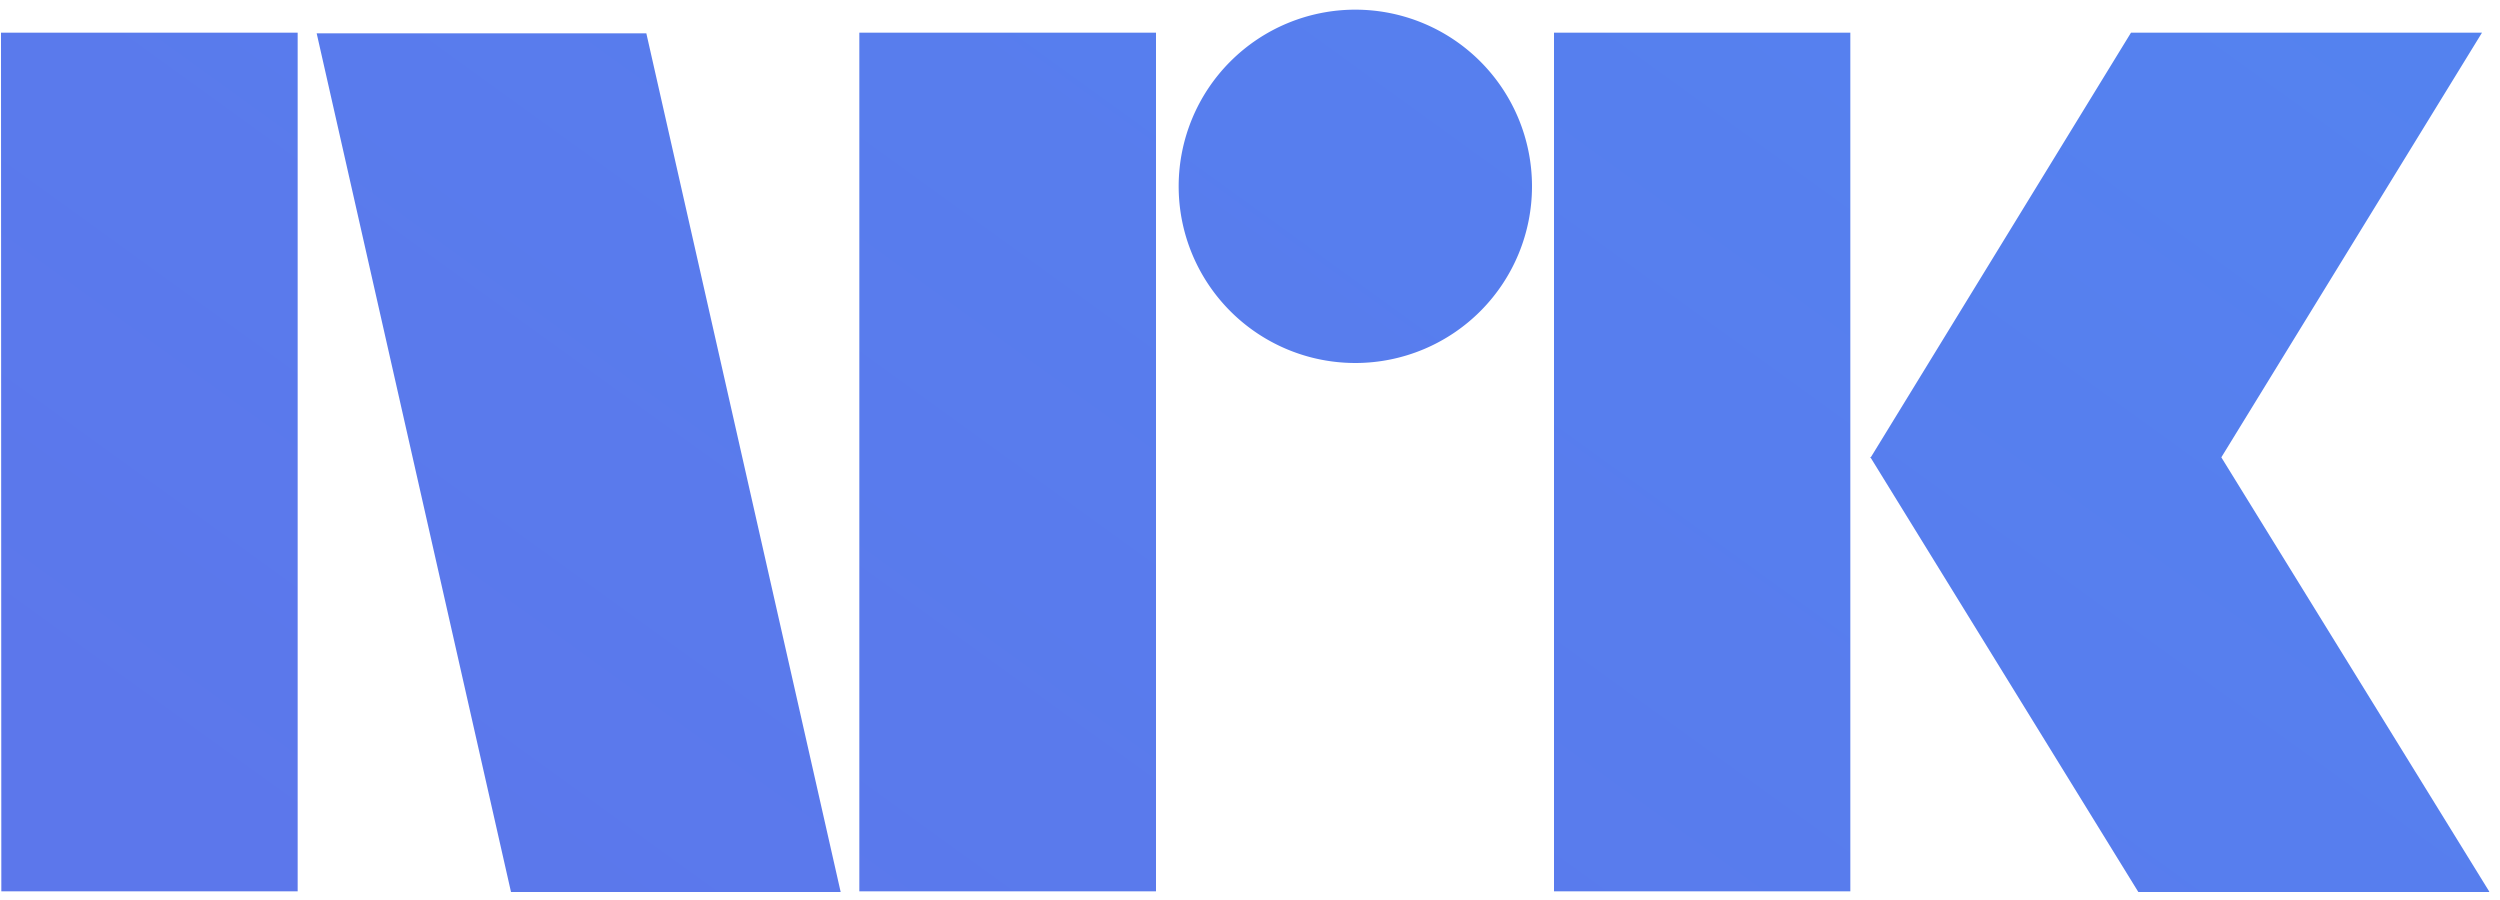<svg xmlns="http://www.w3.org/2000/svg" width="75" height="27"><defs><linearGradient id="a" x1="11.87%" y1="100%" y2="-26.81%"><stop offset="0%" stop-color="#5C77EB"/><stop offset="100%" stop-color="#4C8EF4"/></linearGradient></defs><path d="M140.04 3147.74h8.89v-25.76h-8.9zm25.74 0h8.9v-25.76h-8.9zm20.84 0h8.89v-25.76h-8.89zM149.5 3122l5.83 25.76h9.89l-5.83-25.76h-9.9m31.19 9.89a5.3 5.3 0 1 0-5.32-5.3 5.3 5.3 0 0 0 5.32 5.3m34 15.86l-8.04-13.03 7.82-12.74h-10.53l-7.8 12.73h-.02v.02h.01l8.03 13.03h10.52" fill="url(#a)" fill-rule="evenodd" transform="translate(-140 -3121)"/></svg>